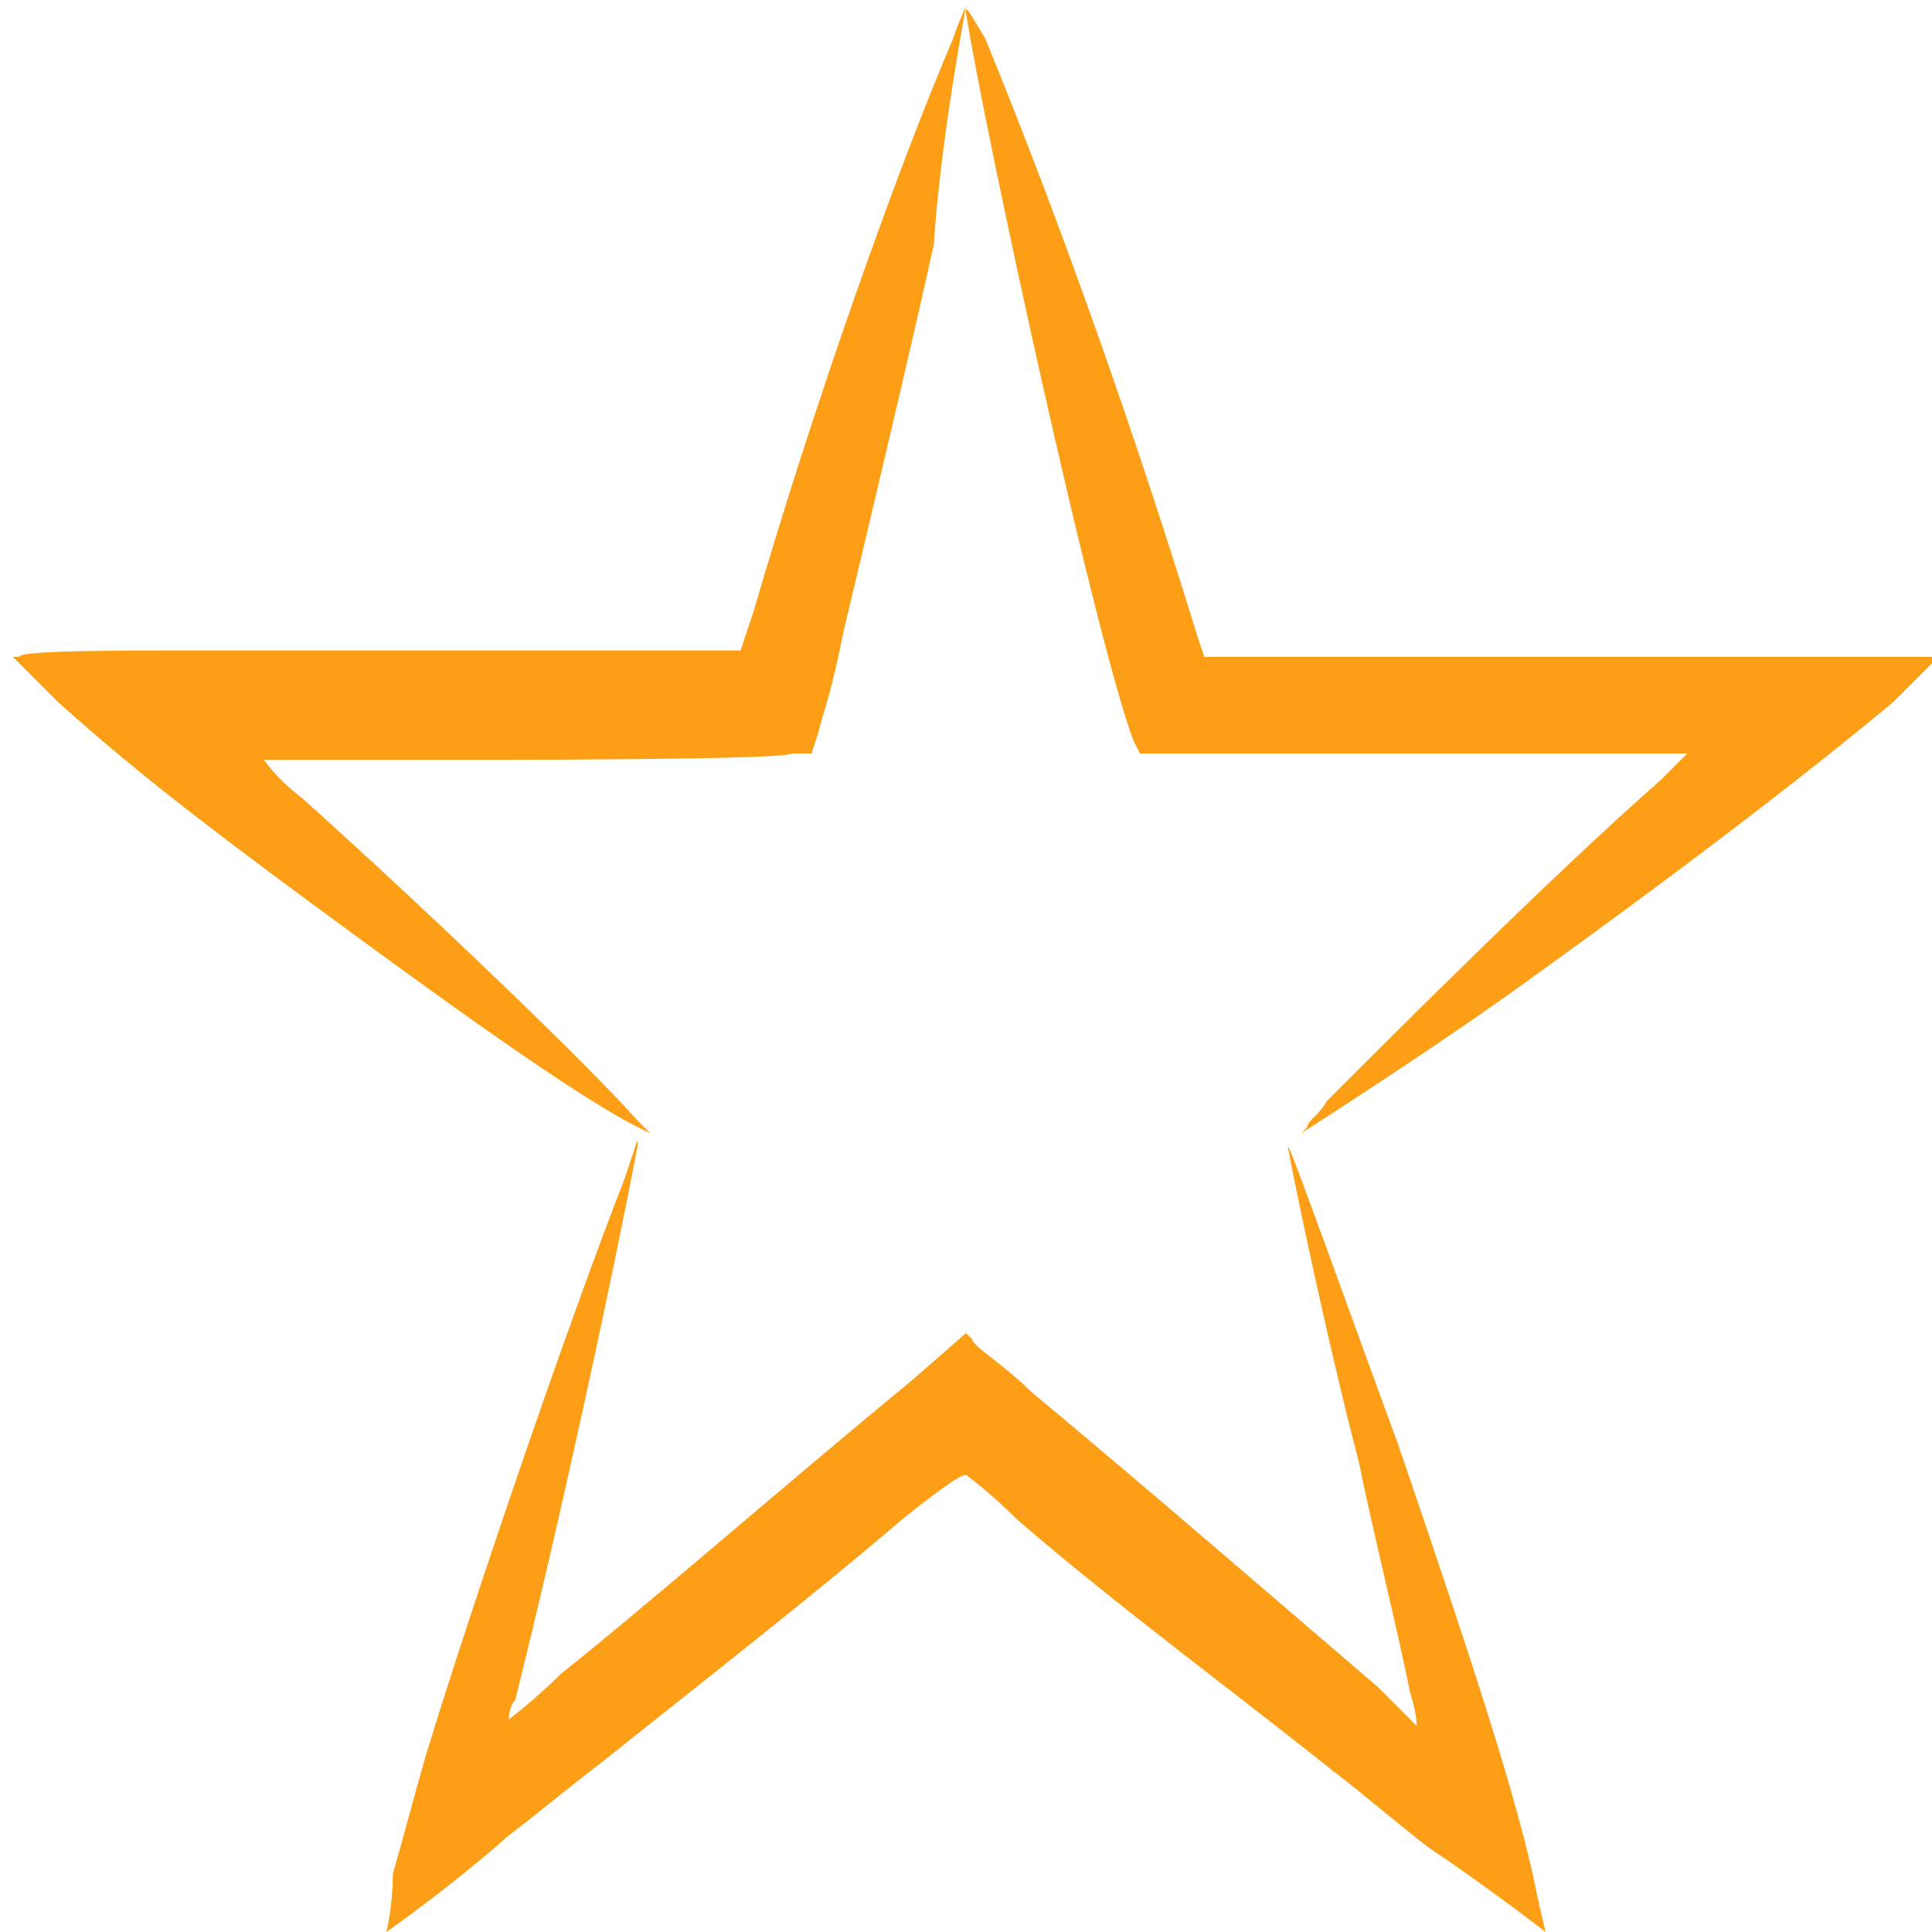 <?xml version="1.0" encoding="UTF-8"?> <!-- Generator: Adobe Illustrator 25.4.1, SVG Export Plug-In . SVG Version: 6.00 Build 0) --> <svg xmlns="http://www.w3.org/2000/svg" xmlns:xlink="http://www.w3.org/1999/xlink" id="Слой_1" x="0px" y="0px" viewBox="0 0 30 30" style="enable-background:new 0 0 30 30;" xml:space="preserve"> <style type="text/css"> .st0{fill:#FC9F16;} </style> <g id="surface1"> <path class="st0" d="M14.8,0.6c-0.9,2.1-2.2,5.8-3.1,8.9l-0.2,0.6l-0.4,0c-1,0-4.9,0-7.7,0c-1.7,0-3.1,0-3.1,0.1l-0.1,0l0.7,0.7 c1,0.9,2,1.7,3.9,3.1c1.9,1.4,4.1,3,5.1,3.5l0.2,0.1l-0.2-0.2c-0.8-0.9-3.2-3.2-5.2-5c-0.4-0.3-0.6-0.6-0.6-0.6c0,0,0.9,0,2.1,0 c1.7,0,6,0,6.1-0.1c0,0,0.1,0,0.2,0l0.1,0l0.1-0.3c0.1-0.4,0.2-0.6,0.4-1.6c0.5-2.1,1-4.2,1.4-6C14.6,2.2,15,0.1,15,0.1 C15,0.1,14.9,0.3,14.8,0.6z"></path> <path class="st0" d="M15,0.2c0.3,1.9,2,9.7,2.6,11.3l0.1,0.2l0.2,0c0.1,0,0.4,0,0.7,0c0.3,0,0.9,0,1.3,0c0.5,0,2.1,0,3.6,0 c2,0,2.7,0,2.7,0c0,0-0.2,0.2-0.4,0.4c-1.7,1.5-4,3.8-5.2,5c-0.1,0.2-0.3,0.3-0.3,0.4c0,0-0.1,0.1-0.1,0.1c0,0,2.2-1.4,3.7-2.5 c2.5-1.8,4.3-3.2,5.5-4.2c0.4-0.4,0.7-0.7,0.7-0.7c0,0-0.2,0-0.5,0s-1.5,0-2.8,0c-2.2,0-6.7,0-7.7,0l-0.4,0l-0.1-0.3 c-1.2-3.9-2.4-7.1-3.3-9.3C15,0.1,15,0.1,15,0.2z"></path> <path class="st0" d="M9.7,18.3c-0.9,2.3-2.4,6.7-3.1,9c-0.2,0.7-0.3,1.1-0.5,1.8C6.1,29.6,6,30,6,30c0,0,1-0.7,1.9-1.5 c0.4-0.3,1-0.8,1.4-1.1c1.5-1.2,3.3-2.6,4.7-3.8c0.5-0.4,0.9-0.7,1-0.7c0,0,0.4,0.3,0.8,0.7c1.5,1.3,3.4,2.7,4.9,3.9 c0.4,0.3,1.1,0.9,1.5,1.2C23.1,29.3,24,30,24,30c0,0-0.1-0.4-0.2-0.9c-0.3-1.3-0.8-2.9-2.1-6.7c-0.7-1.9-1.7-4.7-1.7-4.6 c0,0.1,0.6,3,1.1,4.9c0.2,1,0.6,2.6,0.8,3.6c0.1,0.3,0.1,0.5,0.1,0.5c0,0-0.3-0.3-0.6-0.6c-1.4-1.2-3.6-3.1-5.4-4.6 c-0.4-0.4-0.9-0.7-0.9-0.8L15,20.7l-0.8,0.7c-2.3,1.9-4,3.4-5.5,4.6c-0.4,0.4-0.8,0.7-0.8,0.7c0,0,0-0.2,0.1-0.3 c0.7-2.8,1.5-6.5,1.9-8.6c0,0,0-0.1,0-0.1C9.9,17.7,9.8,18,9.7,18.3z"></path> </g> </svg> 